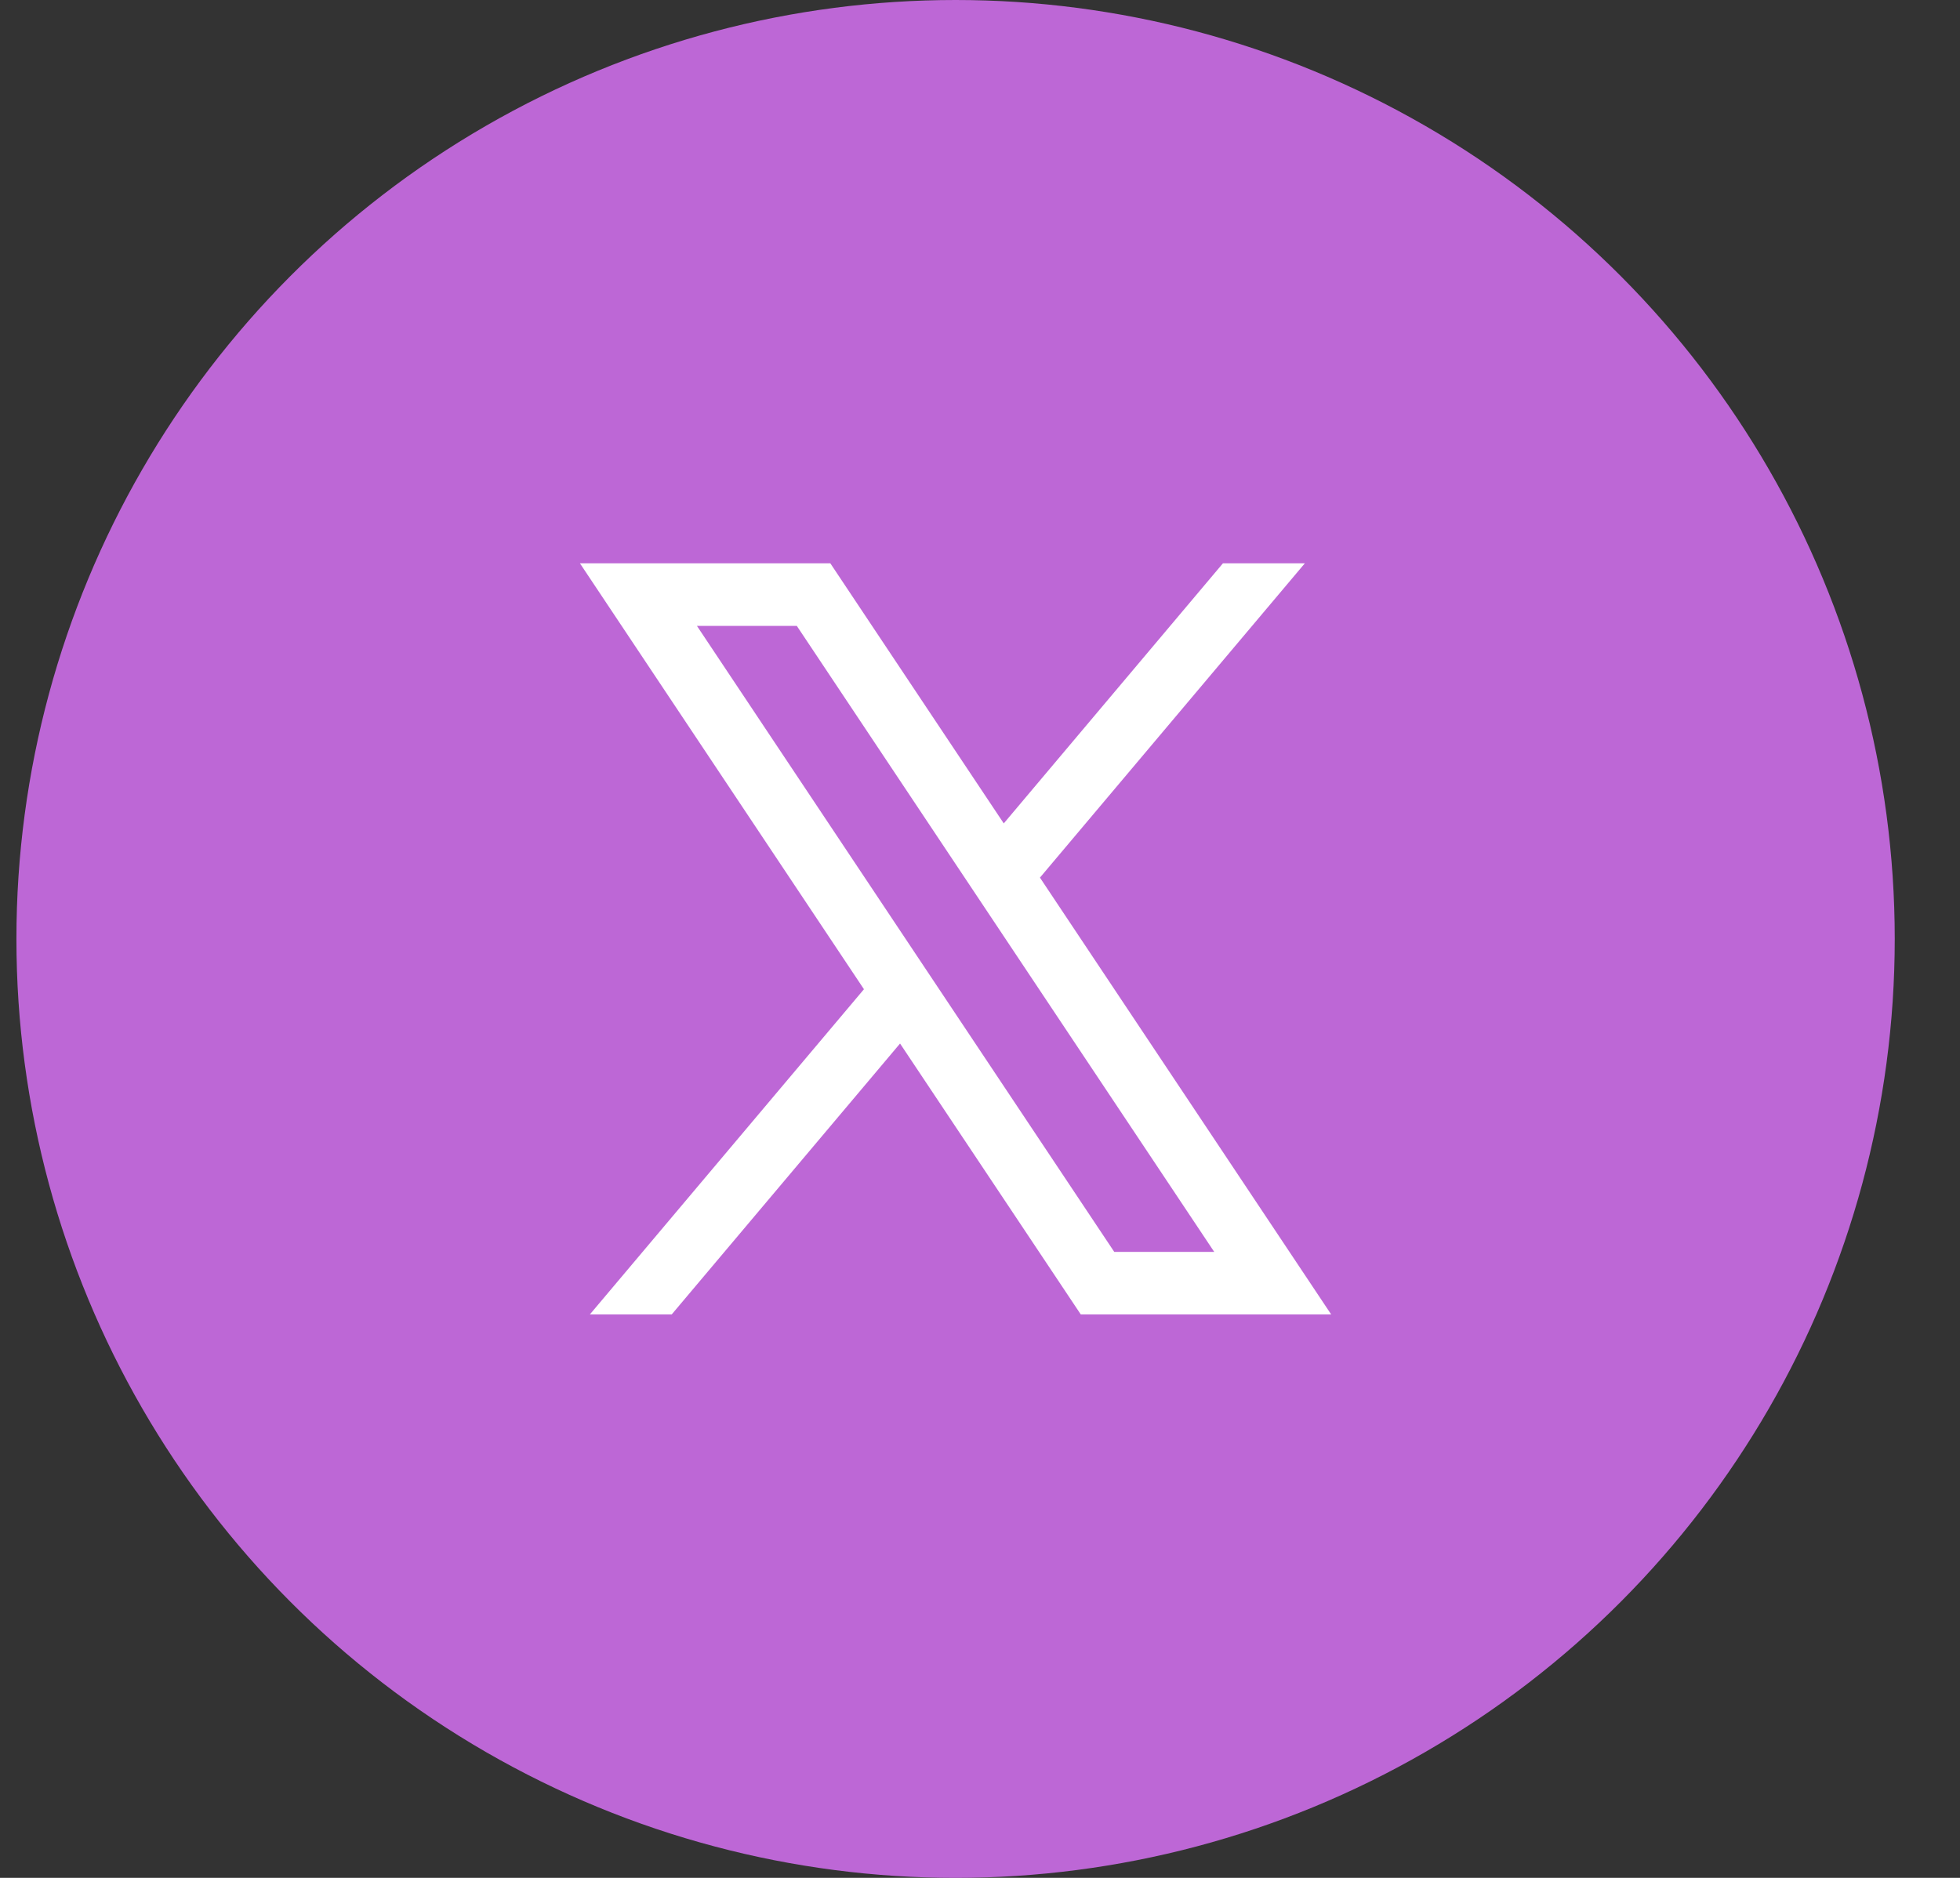 <svg width="24" height="23" viewBox="0 0 24 23" fill="none" xmlns="http://www.w3.org/2000/svg">
<rect x="0" y="0" width="24" height="23" fill="#333333" stroke="none"/>
<circle cx="11.701" cy="11.5" r="11.5" fill="#BD67D6"/>
<path d="M7.101 6.899L10.579 12.116L7.223 16.099H8.225L11.021 12.781L13.234 16.099H13.439H16.3L12.734 10.749L15.978 6.899H14.975L12.291 10.085L10.167 6.899L7.101 6.899ZM8.534 7.666H9.757L14.868 15.333H13.644L8.534 7.666Z" fill="white"/>
</svg>
